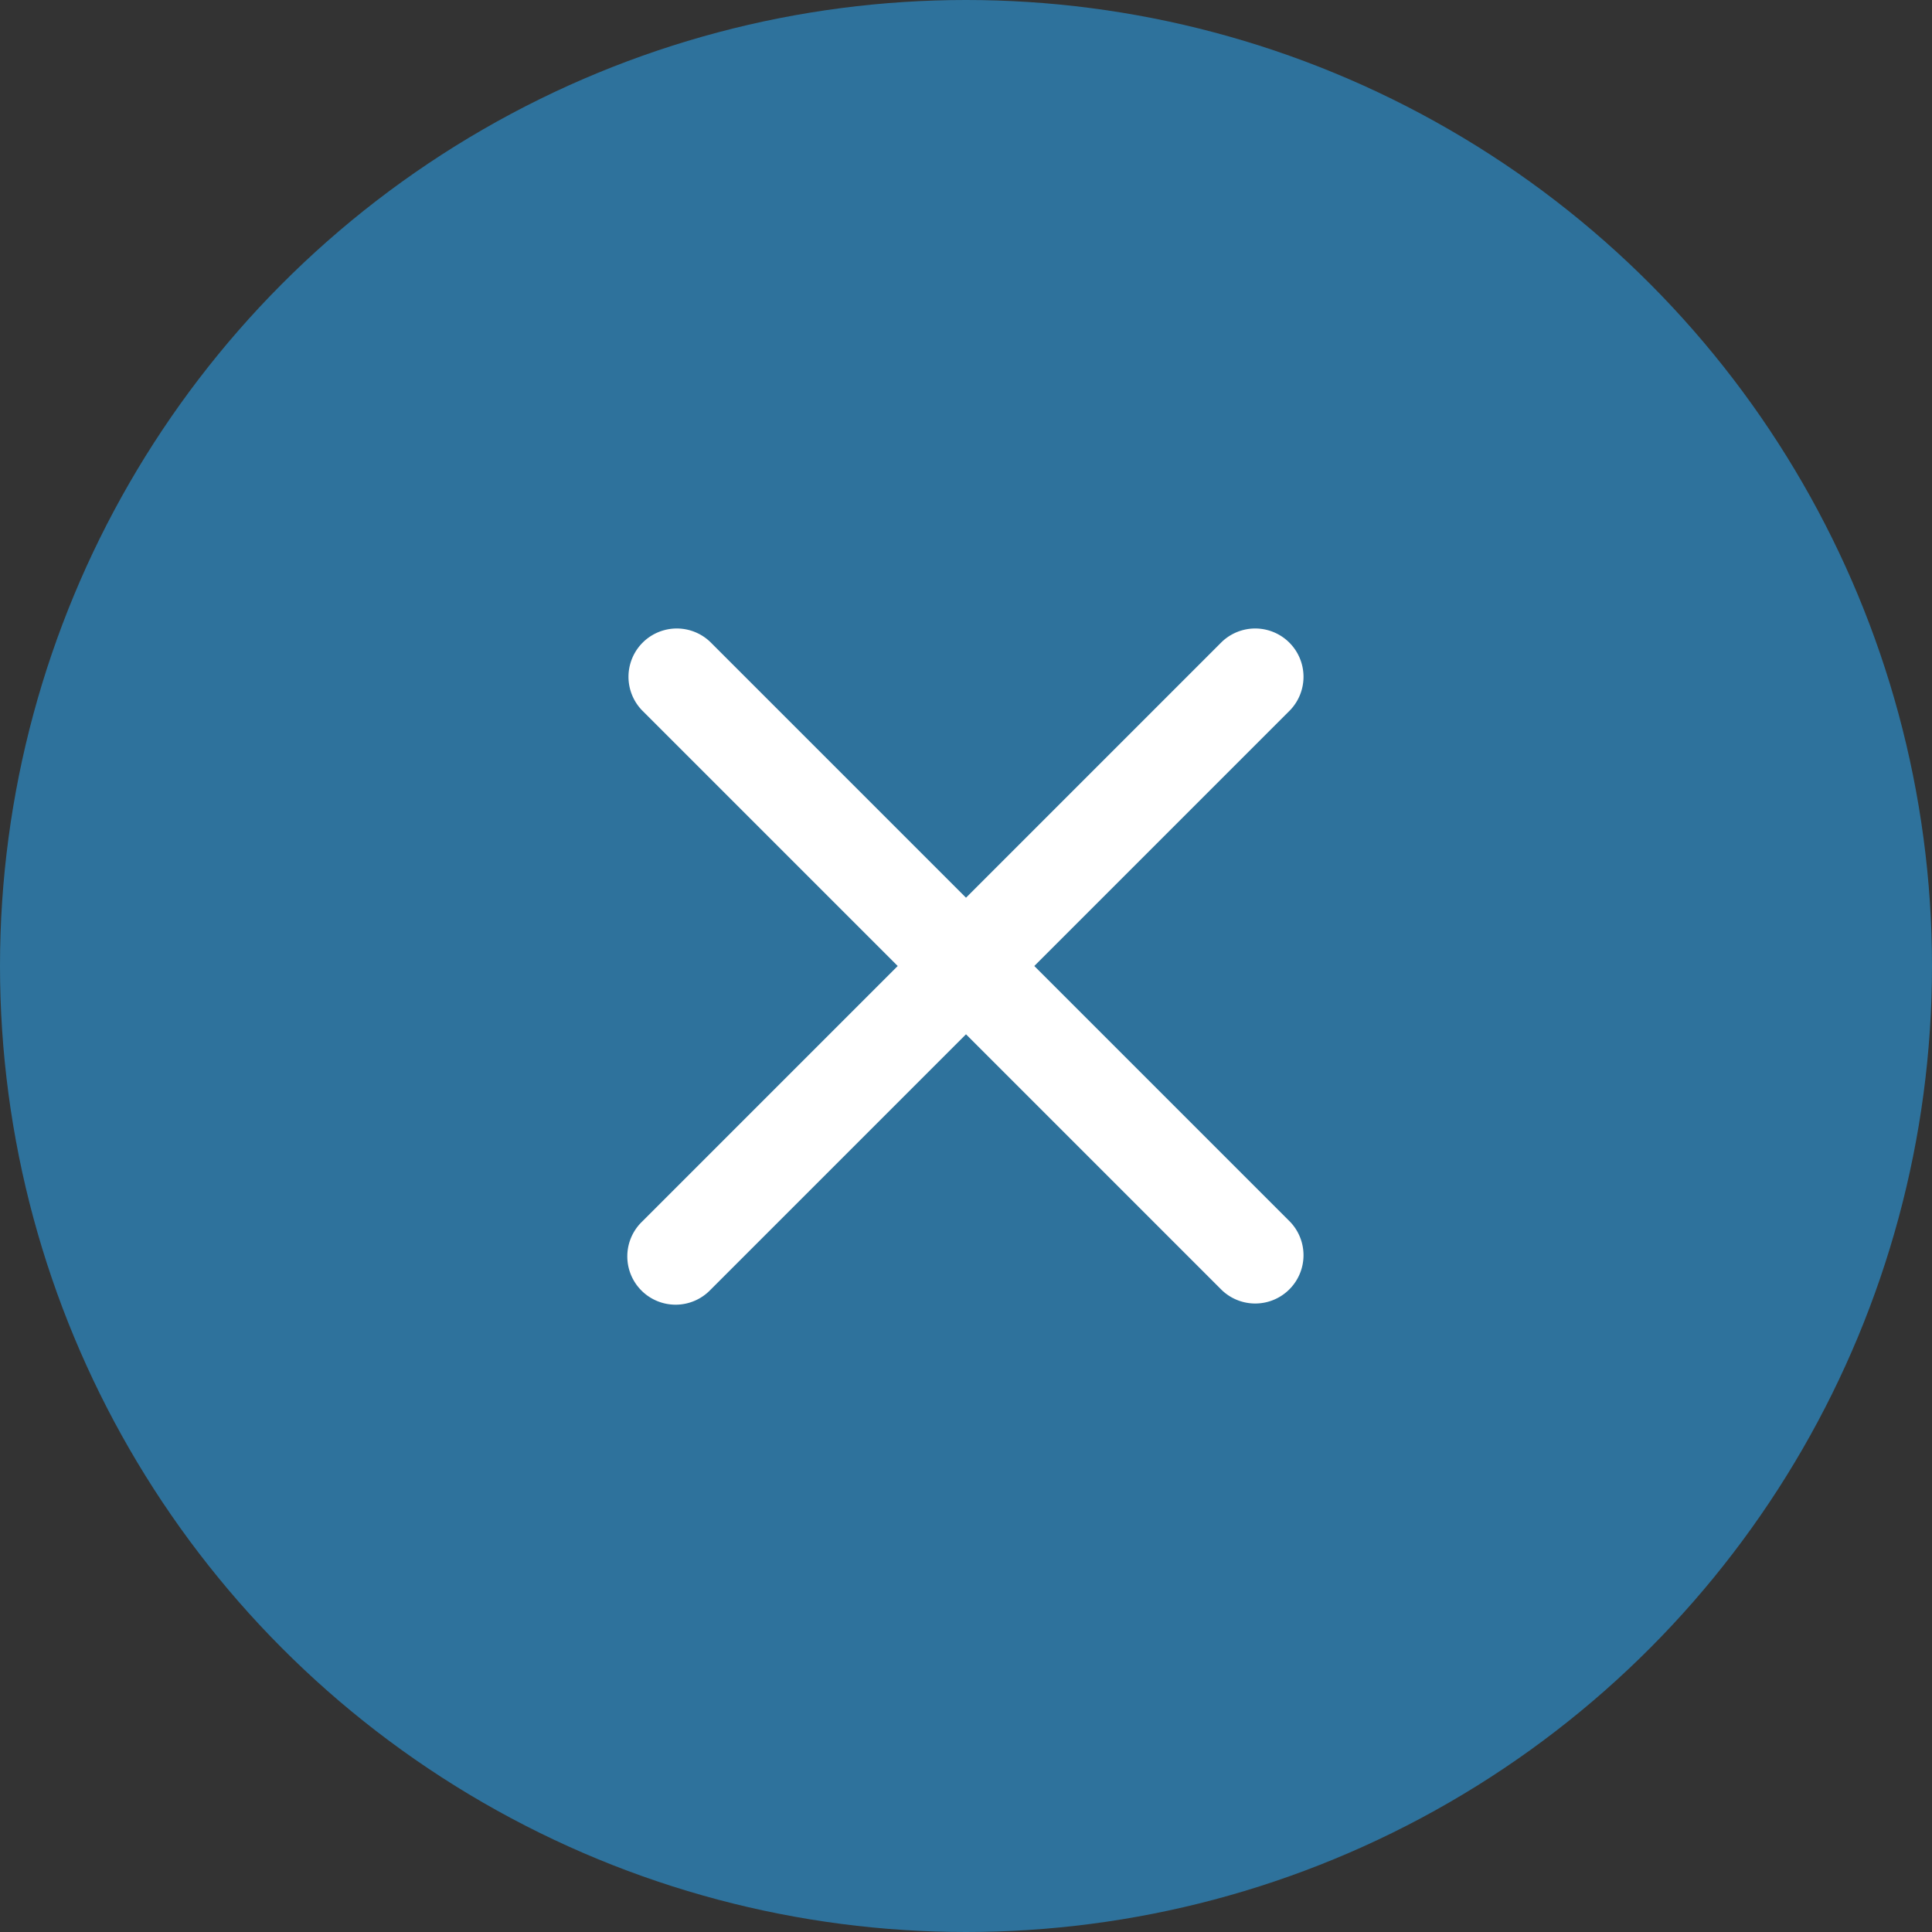 <svg xmlns="http://www.w3.org/2000/svg" width="40" height="40" viewBox="0 0 40 40">
    <rect x="0" y="0" width="40" height="40" fill="#333333" stroke="none"/>
    <g fill="none" fill-rule="evenodd">
        <circle cx="20" cy="20" r="20" fill="#2B9BE0" fill-opacity=".75" opacity=".812"/>
        <path fill="#FFF" d="M20 18.586l5.293-5.293a1 1 0 0 1 1.414 1.414L21.414 20l5.293 5.293a1 1 0 0 1-1.414 1.414L20 21.414l-5.293 5.293a1 1 0 1 1-1.414-1.414L18.586 20l-5.293-5.293a1 1 0 0 1 1.414-1.414L20 18.586z"/>
    </g>
</svg>
